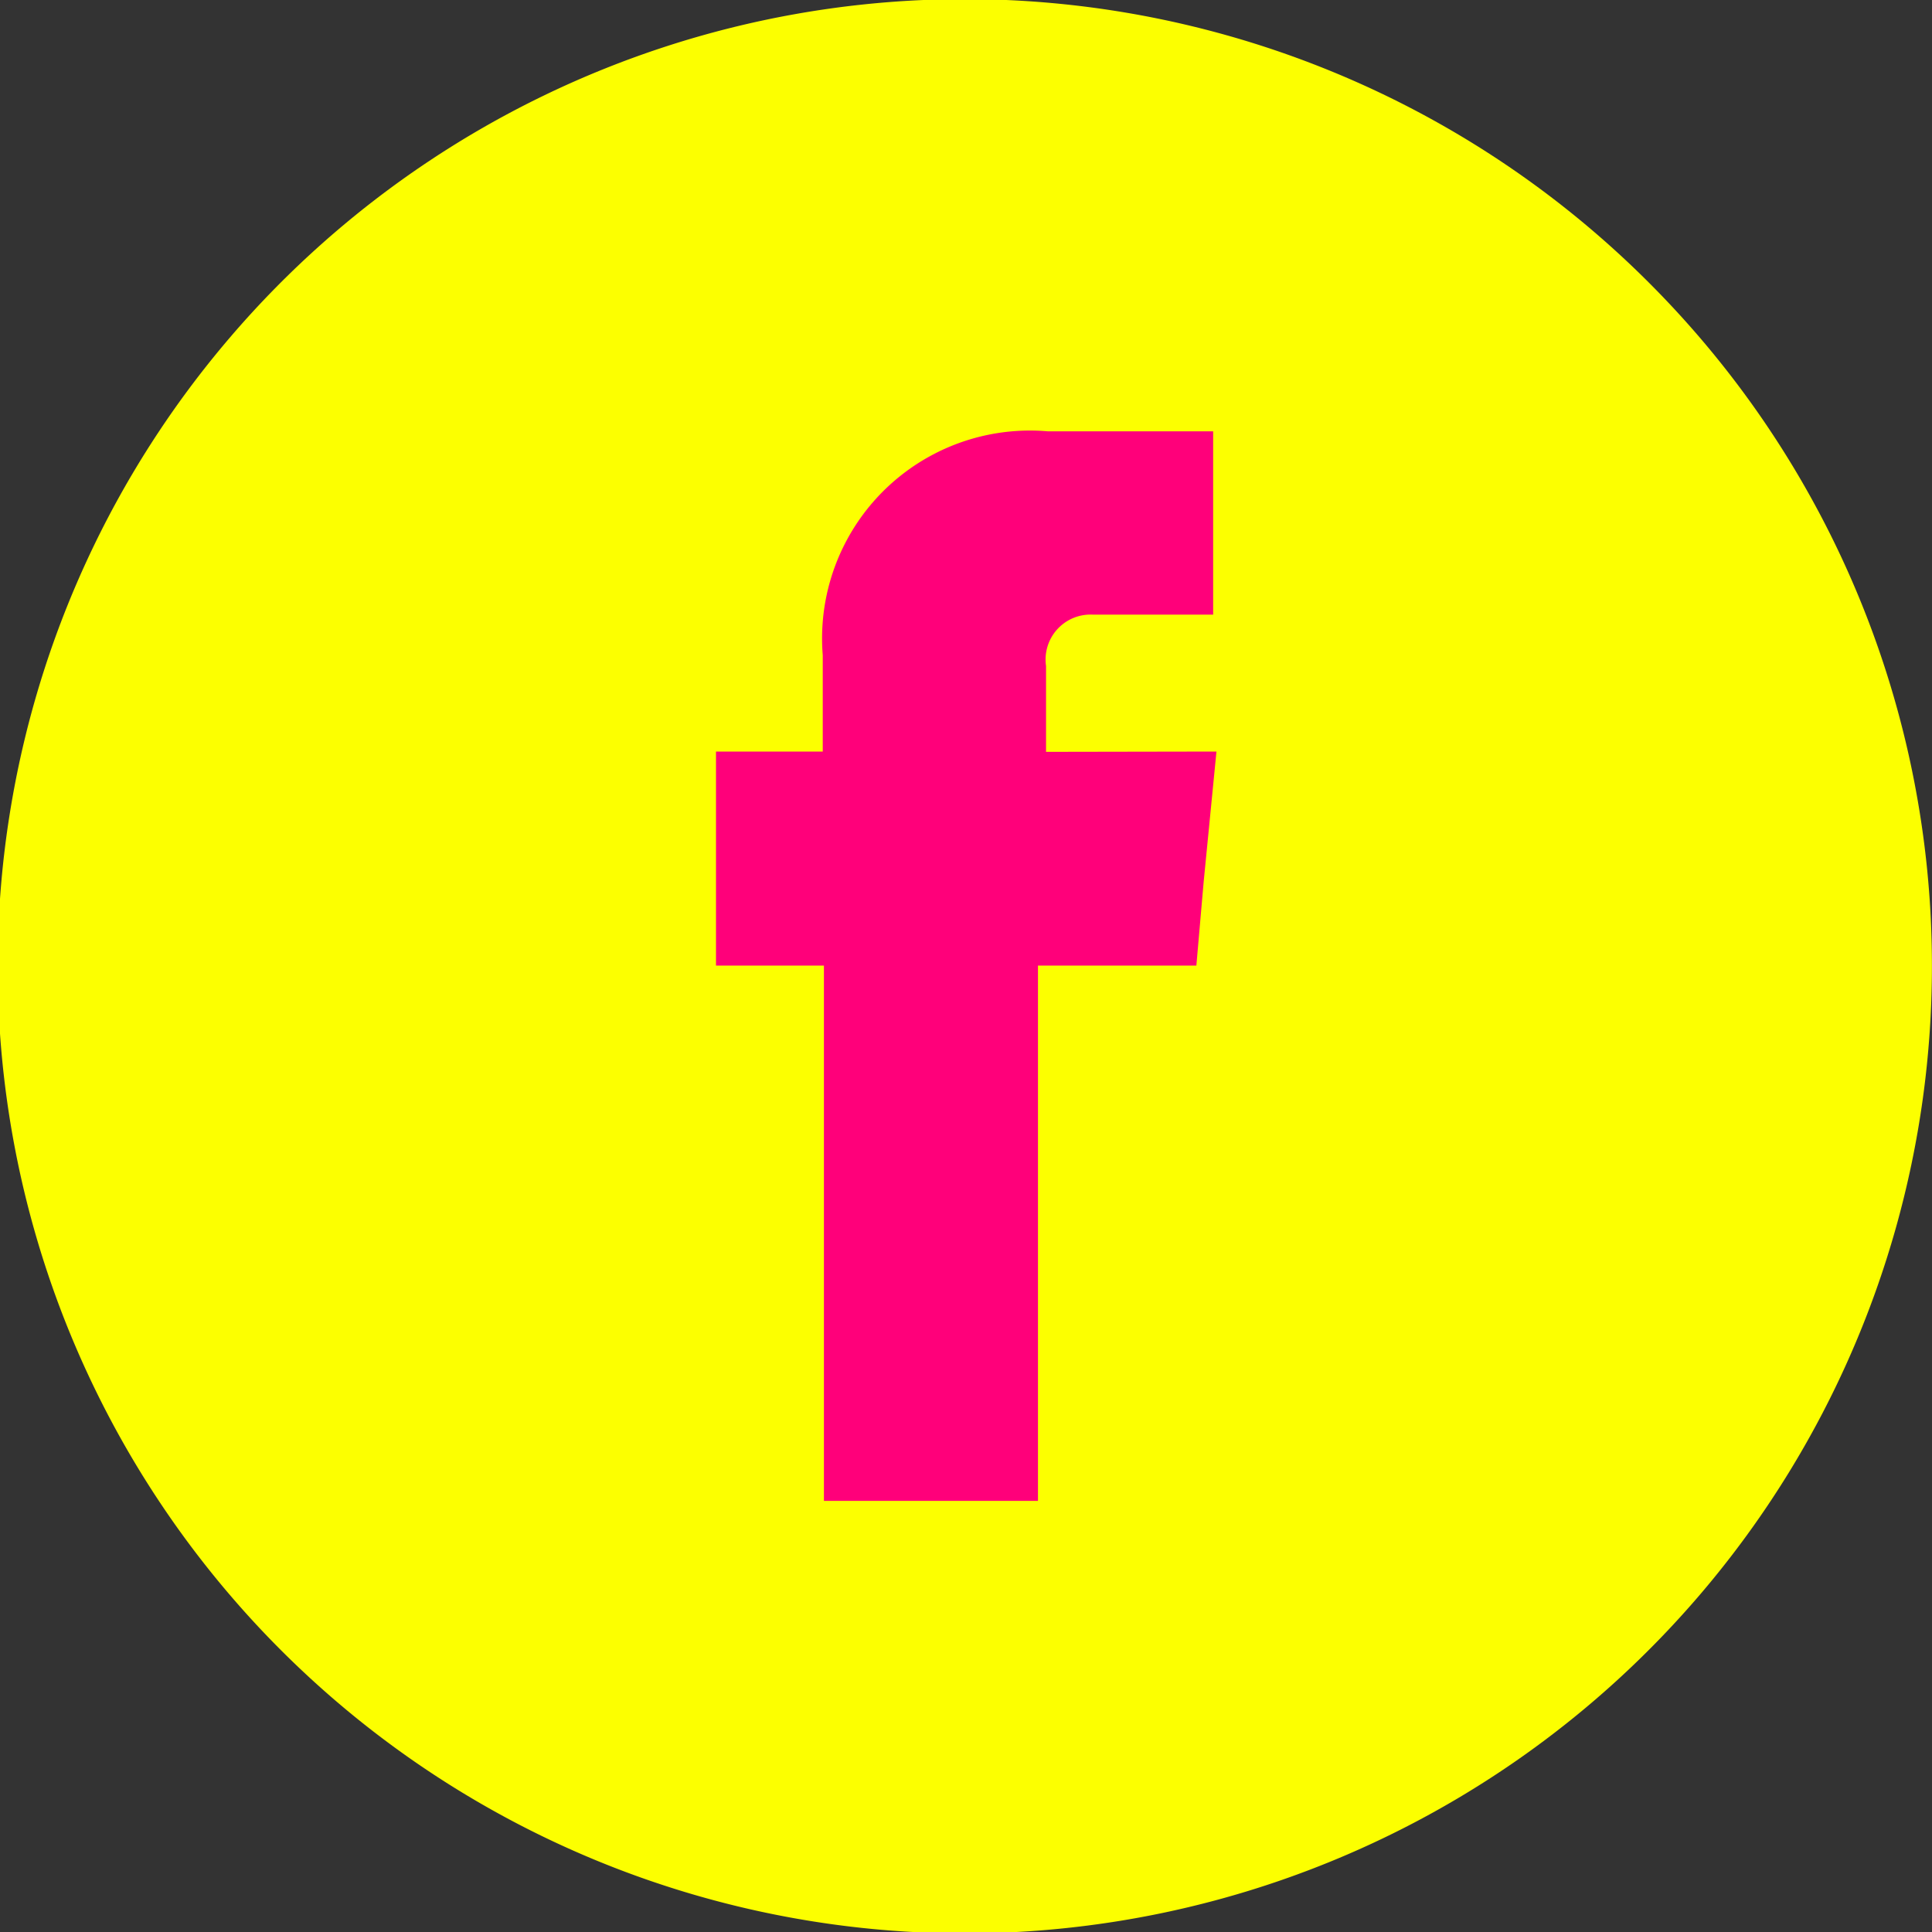 <svg xmlns="http://www.w3.org/2000/svg" width="26.347" height="26.347" viewBox="0 0 26.347 26.347"><rect x="0" y="0" width="26.347" height="26.347" fill="#333333" stroke="none"/><g transform="translate(-71.268 0)"><path d="M116.114,3.861a13.189,13.189,0,1,0,3.853,9.312,13.162,13.162,0,0,0-3.853-9.312" transform="translate(-22.353)" fill="#fcff00"/><path d="M109.654,11.319V10.148a.613.613,0,0,1,.641-.7h1.638v-2.5h-2.255a2.835,2.835,0,0,0-3.069,3.054v1.313h-1.456v2.919h1.472v7.3h2.919v-7.3h2.16l.1-1.147.174-1.772Z" transform="translate(-24.121 -1.066)" fill="#ff007a" fill-rule="evenodd"/></g></svg>